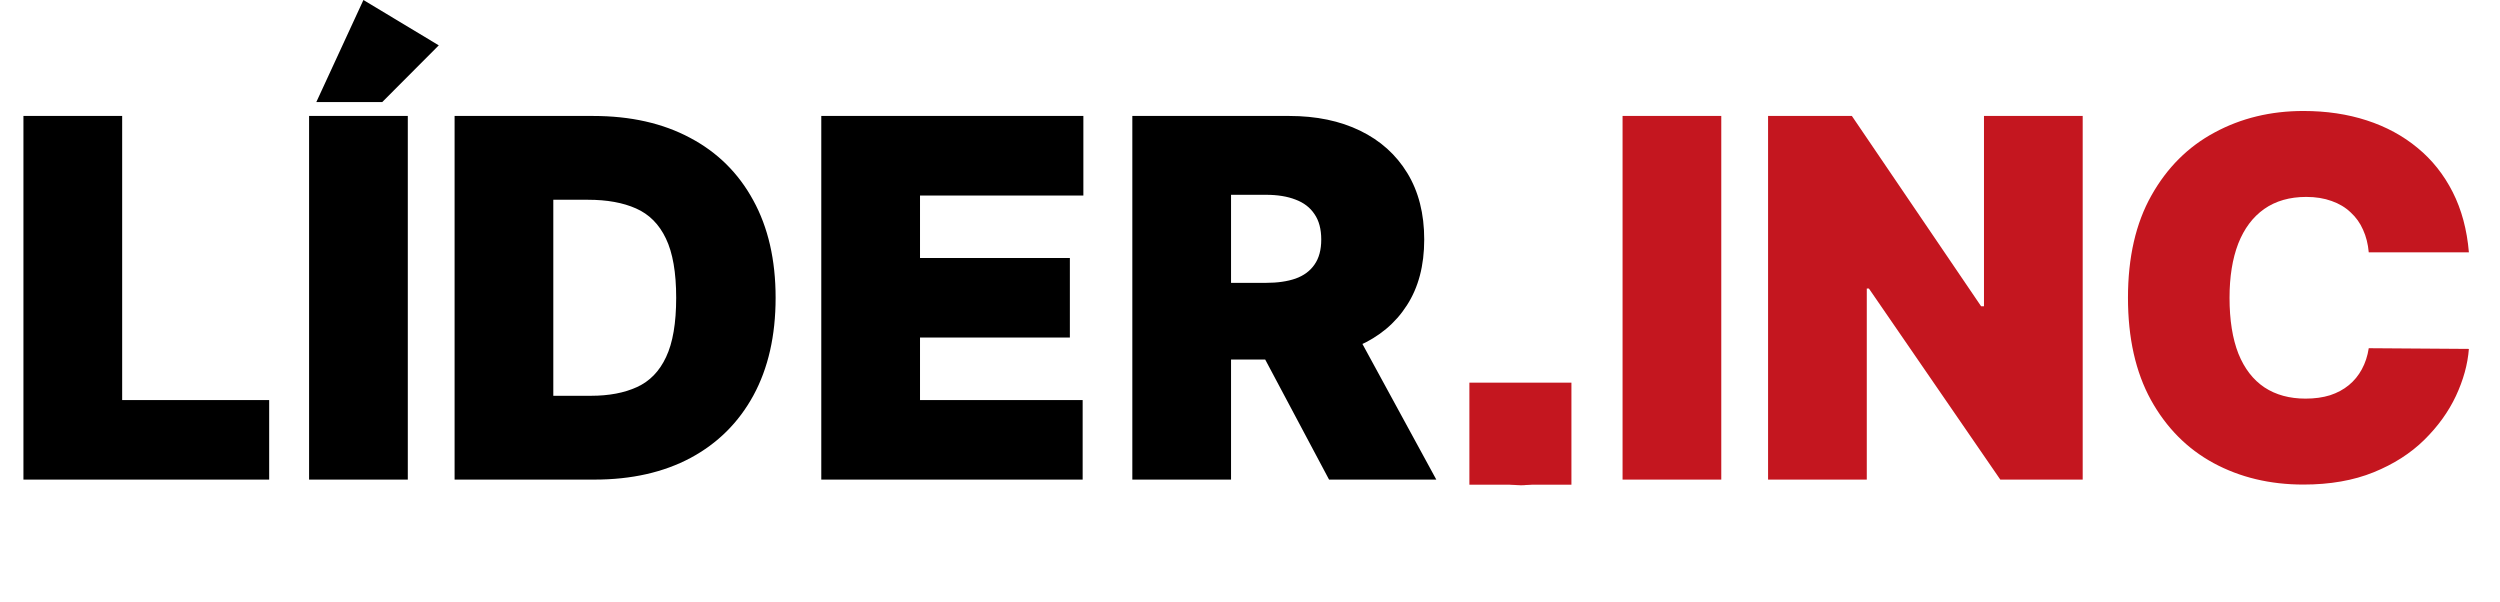 <svg width="245" height="59" viewBox="0 0 245 59" fill="none" xmlns="http://www.w3.org/2000/svg">
<path d="M2.297 47V11.364H11.972V39.205H26.379V47H2.297ZM39.965 11.364V47H30.29V11.364H39.965ZM58.261 47H44.55V11.364H58.122C61.788 11.364 64.955 12.077 67.623 13.504C70.303 14.919 72.368 16.961 73.818 19.629C75.279 22.285 76.01 25.47 76.01 29.182C76.01 32.894 75.285 36.084 73.835 38.752C72.385 41.409 70.332 43.45 67.675 44.877C65.019 46.292 61.881 47 58.261 47ZM54.224 38.787H57.913C59.677 38.787 61.179 38.503 62.42 37.934C63.673 37.366 64.624 36.386 65.274 34.994C65.935 33.602 66.266 31.664 66.266 29.182C66.266 26.699 65.929 24.762 65.257 23.37C64.595 21.978 63.621 20.998 62.333 20.429C61.057 19.861 59.491 19.577 57.635 19.577H54.224V38.787ZM80.486 47V11.364H106.17V19.159H90.161V25.284H104.847V33.08H90.161V39.205H106.1V47H80.486ZM110.968 47V11.364H126.35C128.995 11.364 131.309 11.845 133.293 12.808C135.276 13.771 136.819 15.157 137.921 16.967C139.023 18.776 139.574 20.945 139.574 23.474C139.574 26.026 139.006 28.178 137.869 29.93C136.744 31.682 135.16 33.004 133.119 33.897C131.089 34.791 128.716 35.237 126.002 35.237H116.814V27.72H124.053C125.19 27.72 126.158 27.581 126.959 27.303C127.771 27.012 128.392 26.554 128.821 25.928C129.262 25.302 129.482 24.484 129.482 23.474C129.482 22.454 129.262 21.624 128.821 20.986C128.392 20.337 127.771 19.861 126.959 19.559C126.158 19.246 125.19 19.09 124.053 19.09H120.642V47H110.968ZM131.848 30.643L140.758 47H130.248L121.547 30.643H131.848Z" fill="black"/>
<path d="M149.058 47.557C147.712 47.557 146.558 47.087 145.595 46.147C144.644 45.196 144.174 44.042 144.185 42.685C144.174 41.362 144.644 40.231 145.595 39.291C146.558 38.352 147.712 37.882 149.058 37.882C150.334 37.882 151.459 38.352 152.433 39.291C153.419 40.231 153.918 41.362 153.93 42.685C153.918 43.59 153.68 44.413 153.216 45.156C152.764 45.886 152.172 46.472 151.441 46.913C150.711 47.342 149.916 47.557 149.058 47.557ZM168.685 11.364V47H159.011V11.364H168.685ZM204.104 11.364V47H196.03L183.154 28.277H182.945V47H173.271V11.364H181.484L194.151 30.017H194.43V11.364H204.104ZM241.951 24.727H232.137C232.067 23.915 231.881 23.179 231.58 22.517C231.29 21.856 230.884 21.288 230.362 20.812C229.851 20.325 229.231 19.954 228.5 19.698C227.769 19.432 226.94 19.298 226.012 19.298C224.388 19.298 223.013 19.693 221.888 20.482C220.774 21.27 219.927 22.401 219.347 23.875C218.779 25.348 218.495 27.117 218.495 29.182C218.495 31.363 218.785 33.19 219.365 34.663C219.956 36.125 220.809 37.227 221.922 37.969C223.036 38.7 224.376 39.065 225.942 39.065C226.835 39.065 227.636 38.955 228.343 38.735C229.051 38.503 229.666 38.172 230.188 37.743C230.71 37.314 231.133 36.797 231.458 36.194C231.794 35.579 232.021 34.889 232.137 34.124L241.951 34.193C241.835 35.701 241.411 37.238 240.68 38.804C239.949 40.359 238.911 41.797 237.566 43.12C236.232 44.431 234.579 45.486 232.606 46.287C230.634 47.087 228.343 47.487 225.733 47.487C222.462 47.487 219.527 46.785 216.929 45.382C214.342 43.978 212.294 41.913 210.786 39.187C209.29 36.461 208.541 33.126 208.541 29.182C208.541 25.215 209.307 21.874 210.838 19.159C212.37 16.433 214.434 14.374 217.033 12.982C219.631 11.578 222.532 10.876 225.733 10.876C227.984 10.876 230.054 11.184 231.945 11.799C233.836 12.414 235.495 13.312 236.922 14.496C238.349 15.667 239.497 17.112 240.367 18.828C241.237 20.545 241.765 22.512 241.951 24.727Z" fill="#C4161F"/>
<rect x="144" y="37.5" width="10" height="10" fill="#C4161F"/>
<path d="M43 4.444L35.615 0L31 10H37.462L43 4.444Z" fill="black"/>
</svg>
